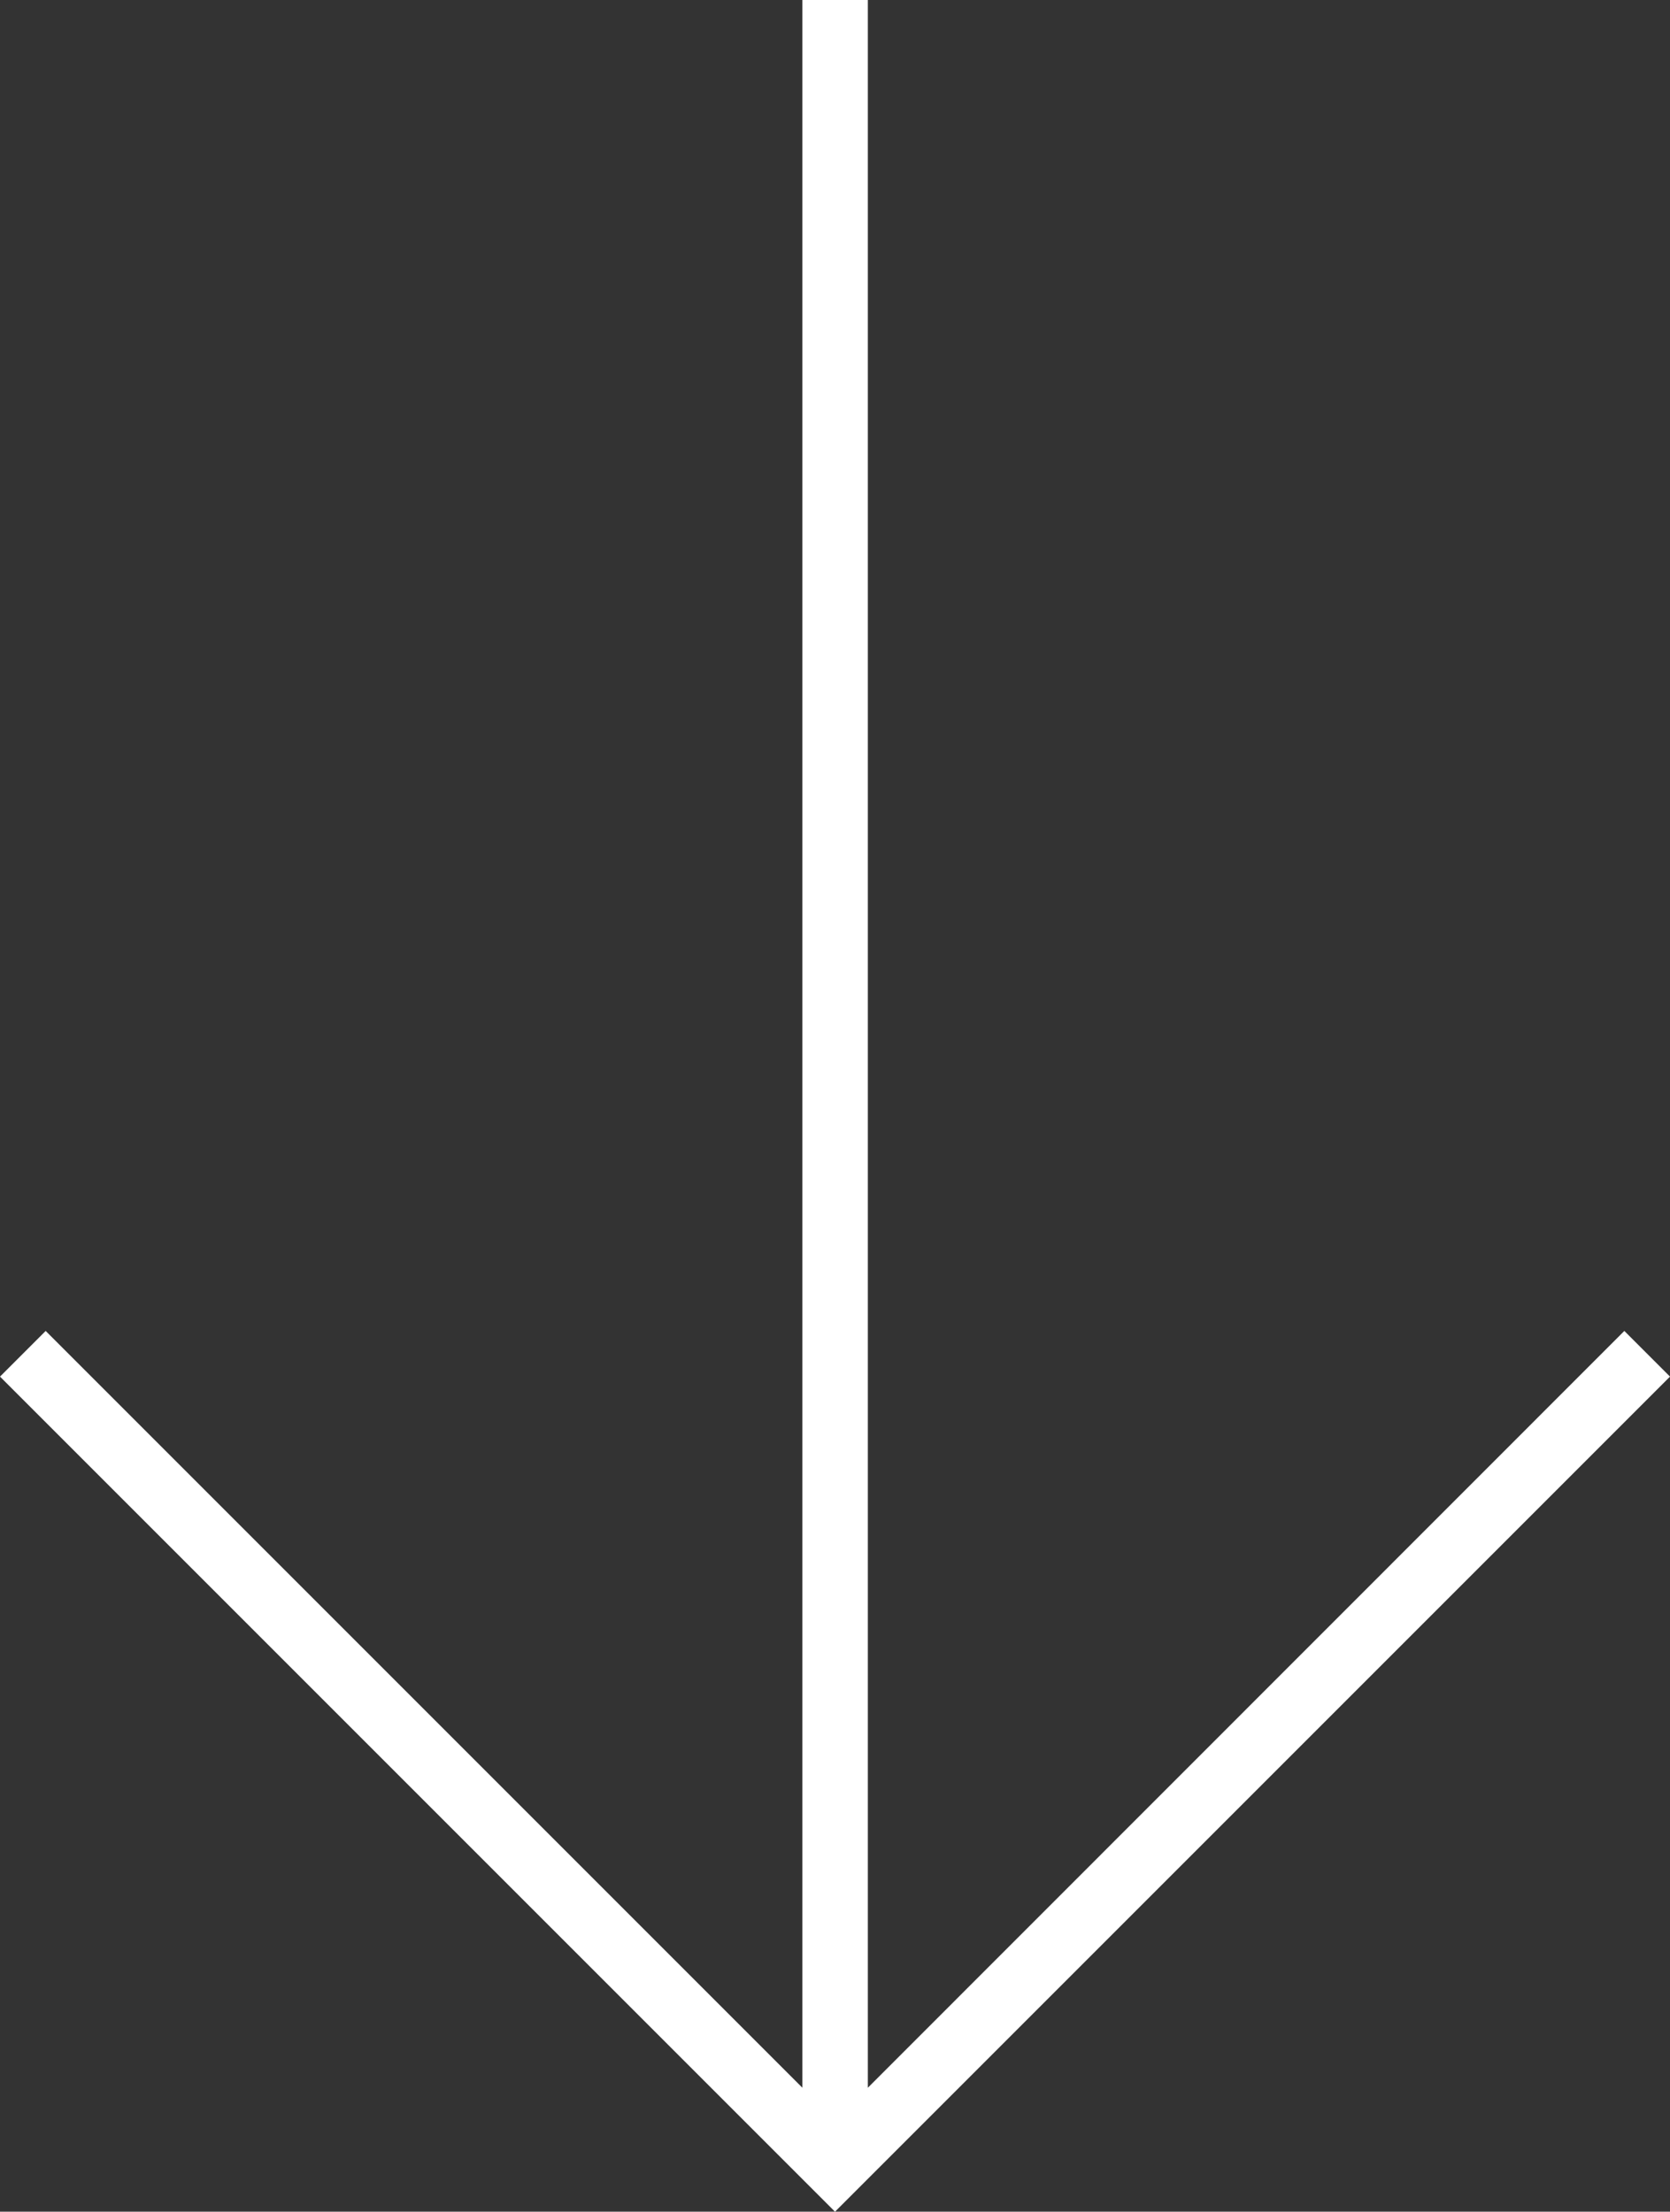 <?xml version="1.0" encoding="UTF-8"?> <svg xmlns="http://www.w3.org/2000/svg" viewBox="0 0 286.72 379.68"><rect x="0" y="0" width="286.72" height="379.68" fill="#333333" stroke="none"/> <defs> <style>.cls-1{fill:#fff;}</style> </defs> <g id="Слой_2" data-name="Слой 2"> <g id="Слой_1-2" data-name="Слой 1"> <path class="cls-1" d="M137.76,0V358.4L7.84,228.48,0,236.32,143.36,379.68,286.72,236.32l-7.84-7.84L149,358.4V0Z"></path> </g> </g> </svg> 